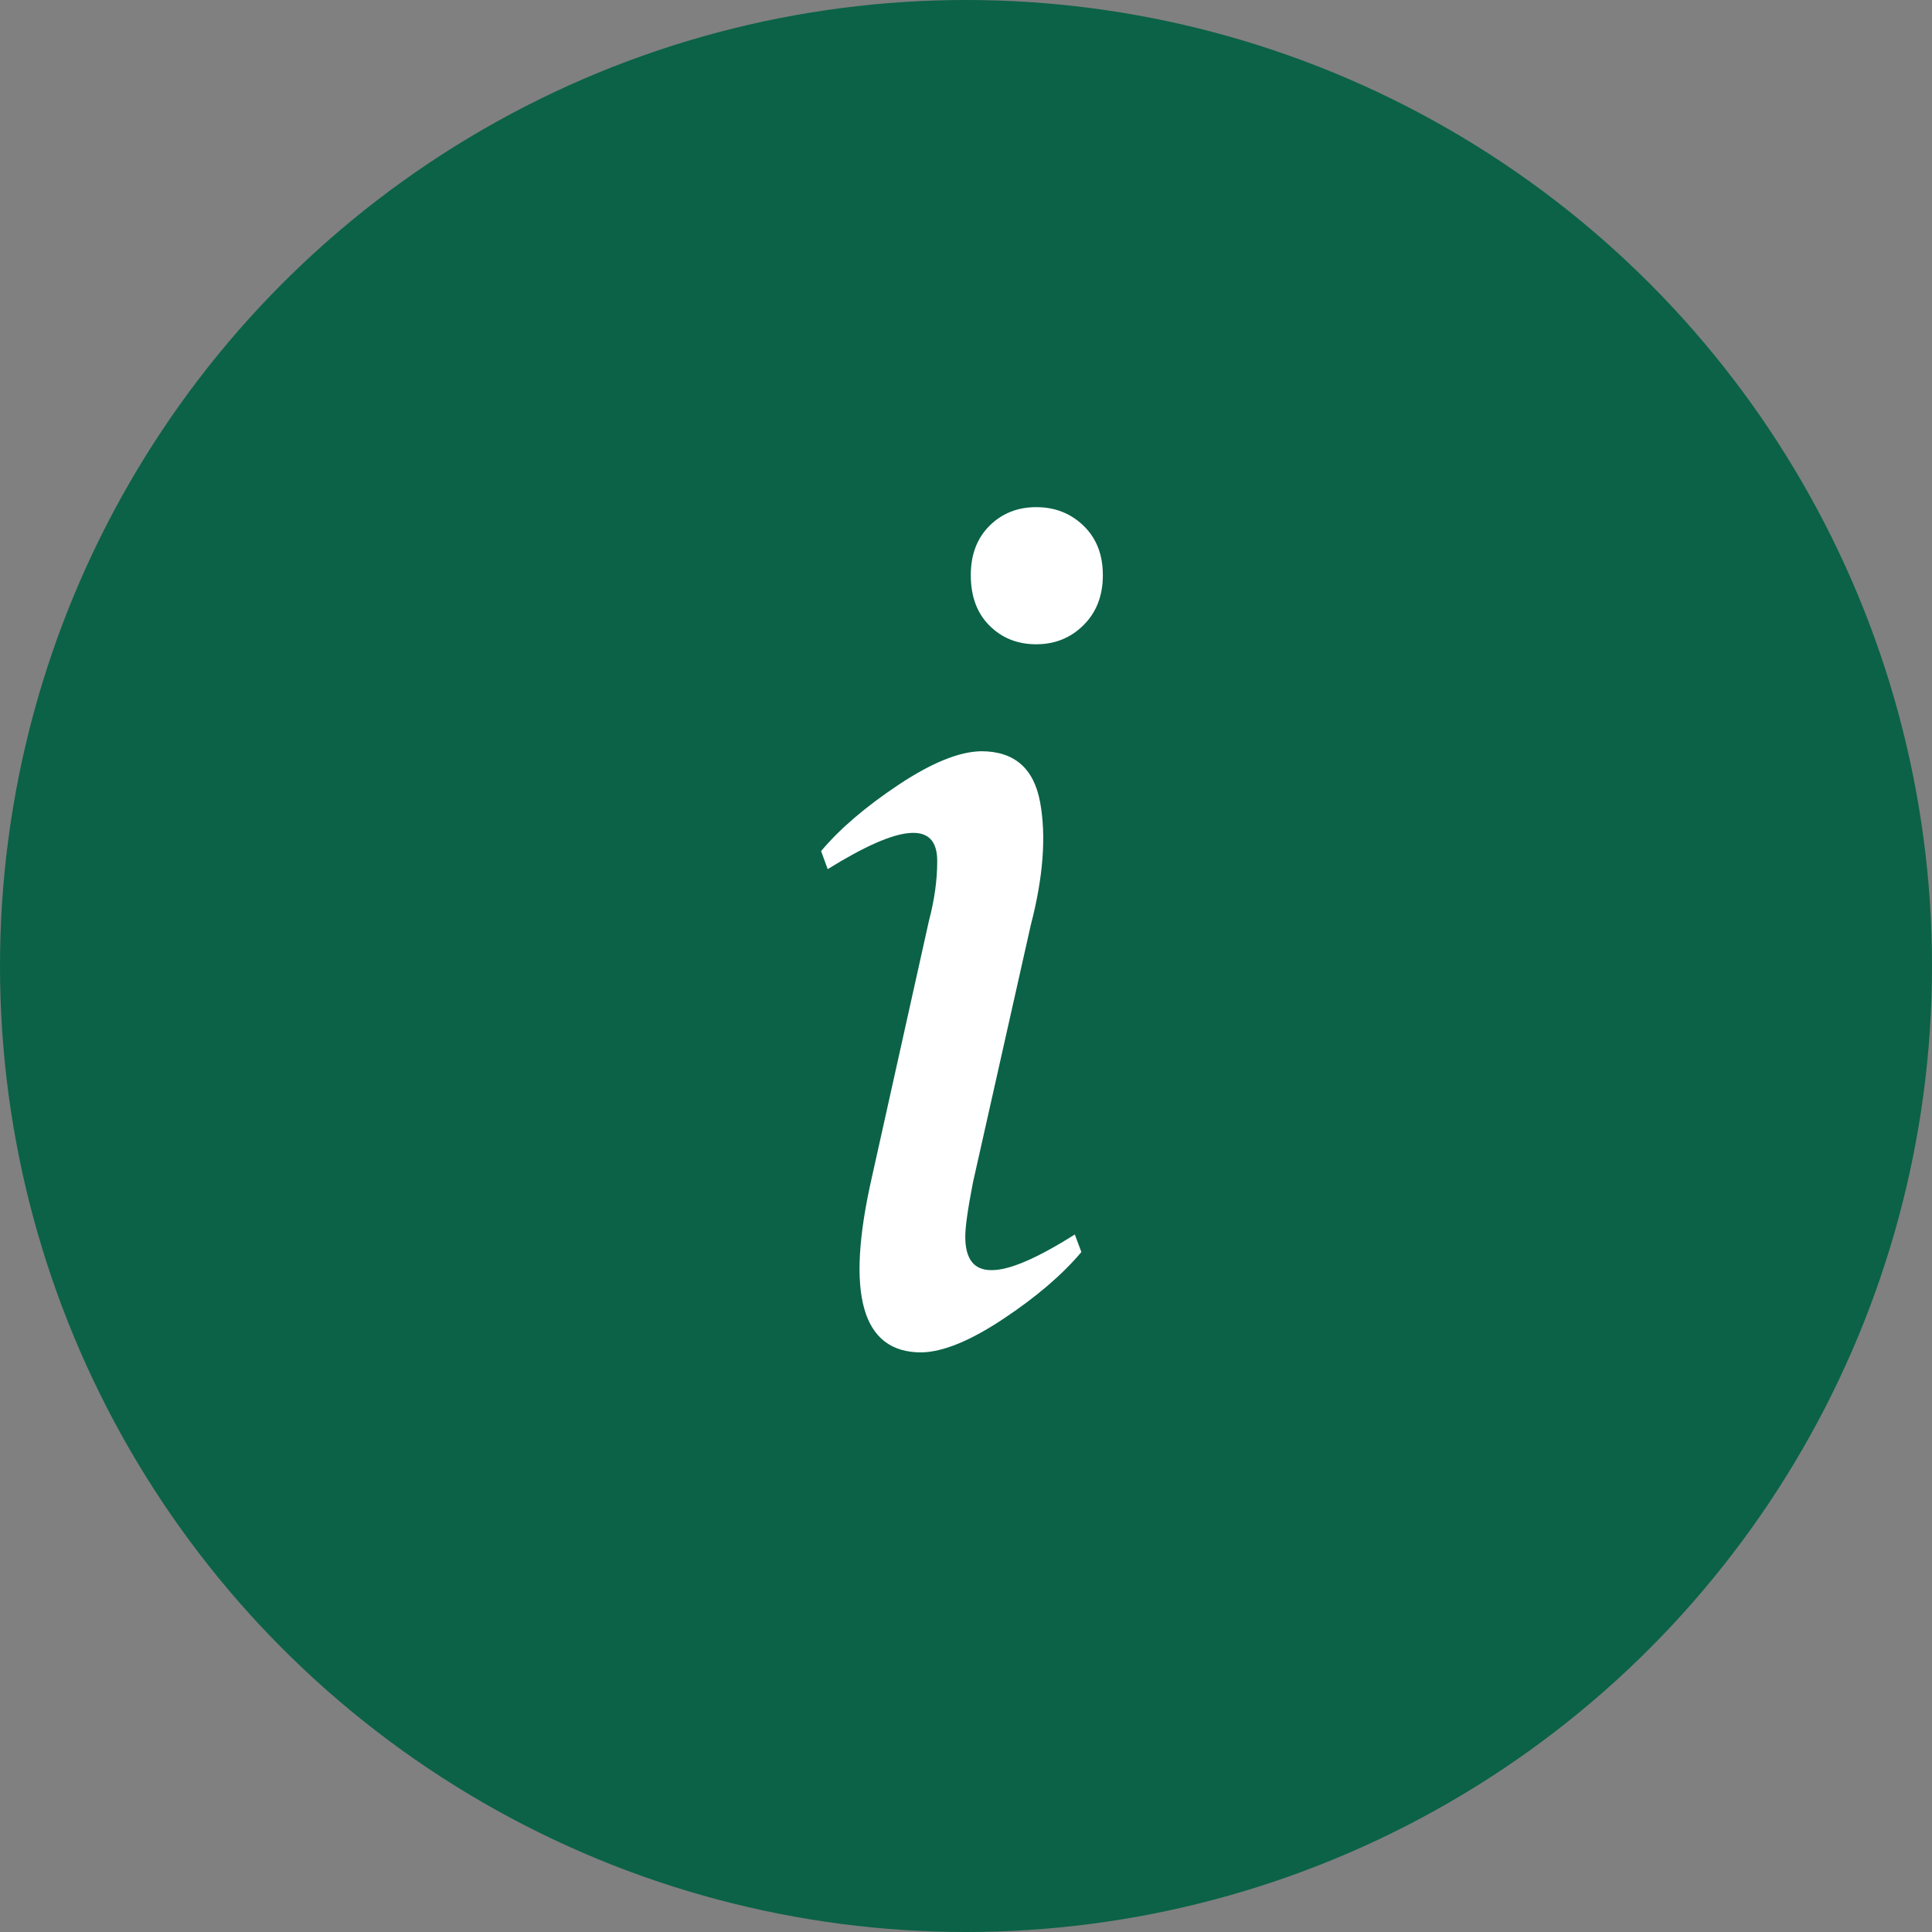 <svg width="80" height="80" viewBox="0 0 80 80" fill="none" xmlns="http://www.w3.org/2000/svg">
<rect x="0" y="0" width="80" height="80" fill="#808080" stroke="none"/>
<circle cx="40" cy="40" r="40" fill="#0B6247"/>
<path d="M44.869 25.883C44.337 26.413 43.684 26.678 42.91 26.678C42.135 26.678 41.489 26.421 40.973 25.906C40.456 25.391 40.198 24.695 40.198 23.816C40.198 22.968 40.456 22.287 40.973 21.772C41.489 21.257 42.135 21 42.91 21C43.684 21 44.337 21.257 44.869 21.772C45.401 22.287 45.667 22.968 45.667 23.816C45.667 24.664 45.401 25.353 44.869 25.883ZM40.631 31.107C41.998 31.107 42.811 31.811 43.069 33.219C43.327 34.627 43.198 36.323 42.682 38.307L40.289 48.959C40.076 50.049 39.97 50.799 39.97 51.208C39.97 52.131 40.327 52.593 41.041 52.593C41.77 52.608 42.925 52.116 44.505 51.117L44.778 51.844C43.988 52.782 42.91 53.706 41.542 54.614C40.175 55.523 39.043 55.985 38.147 56C35.686 56 35.003 53.593 36.096 48.777L38.466 38.125C38.694 37.262 38.808 36.444 38.808 35.672C38.823 33.992 37.312 34.098 34.273 35.99L34 35.241C34.775 34.317 35.846 33.401 37.213 32.492C38.58 31.584 39.719 31.122 40.631 31.107Z" fill="white"/>
</svg>

